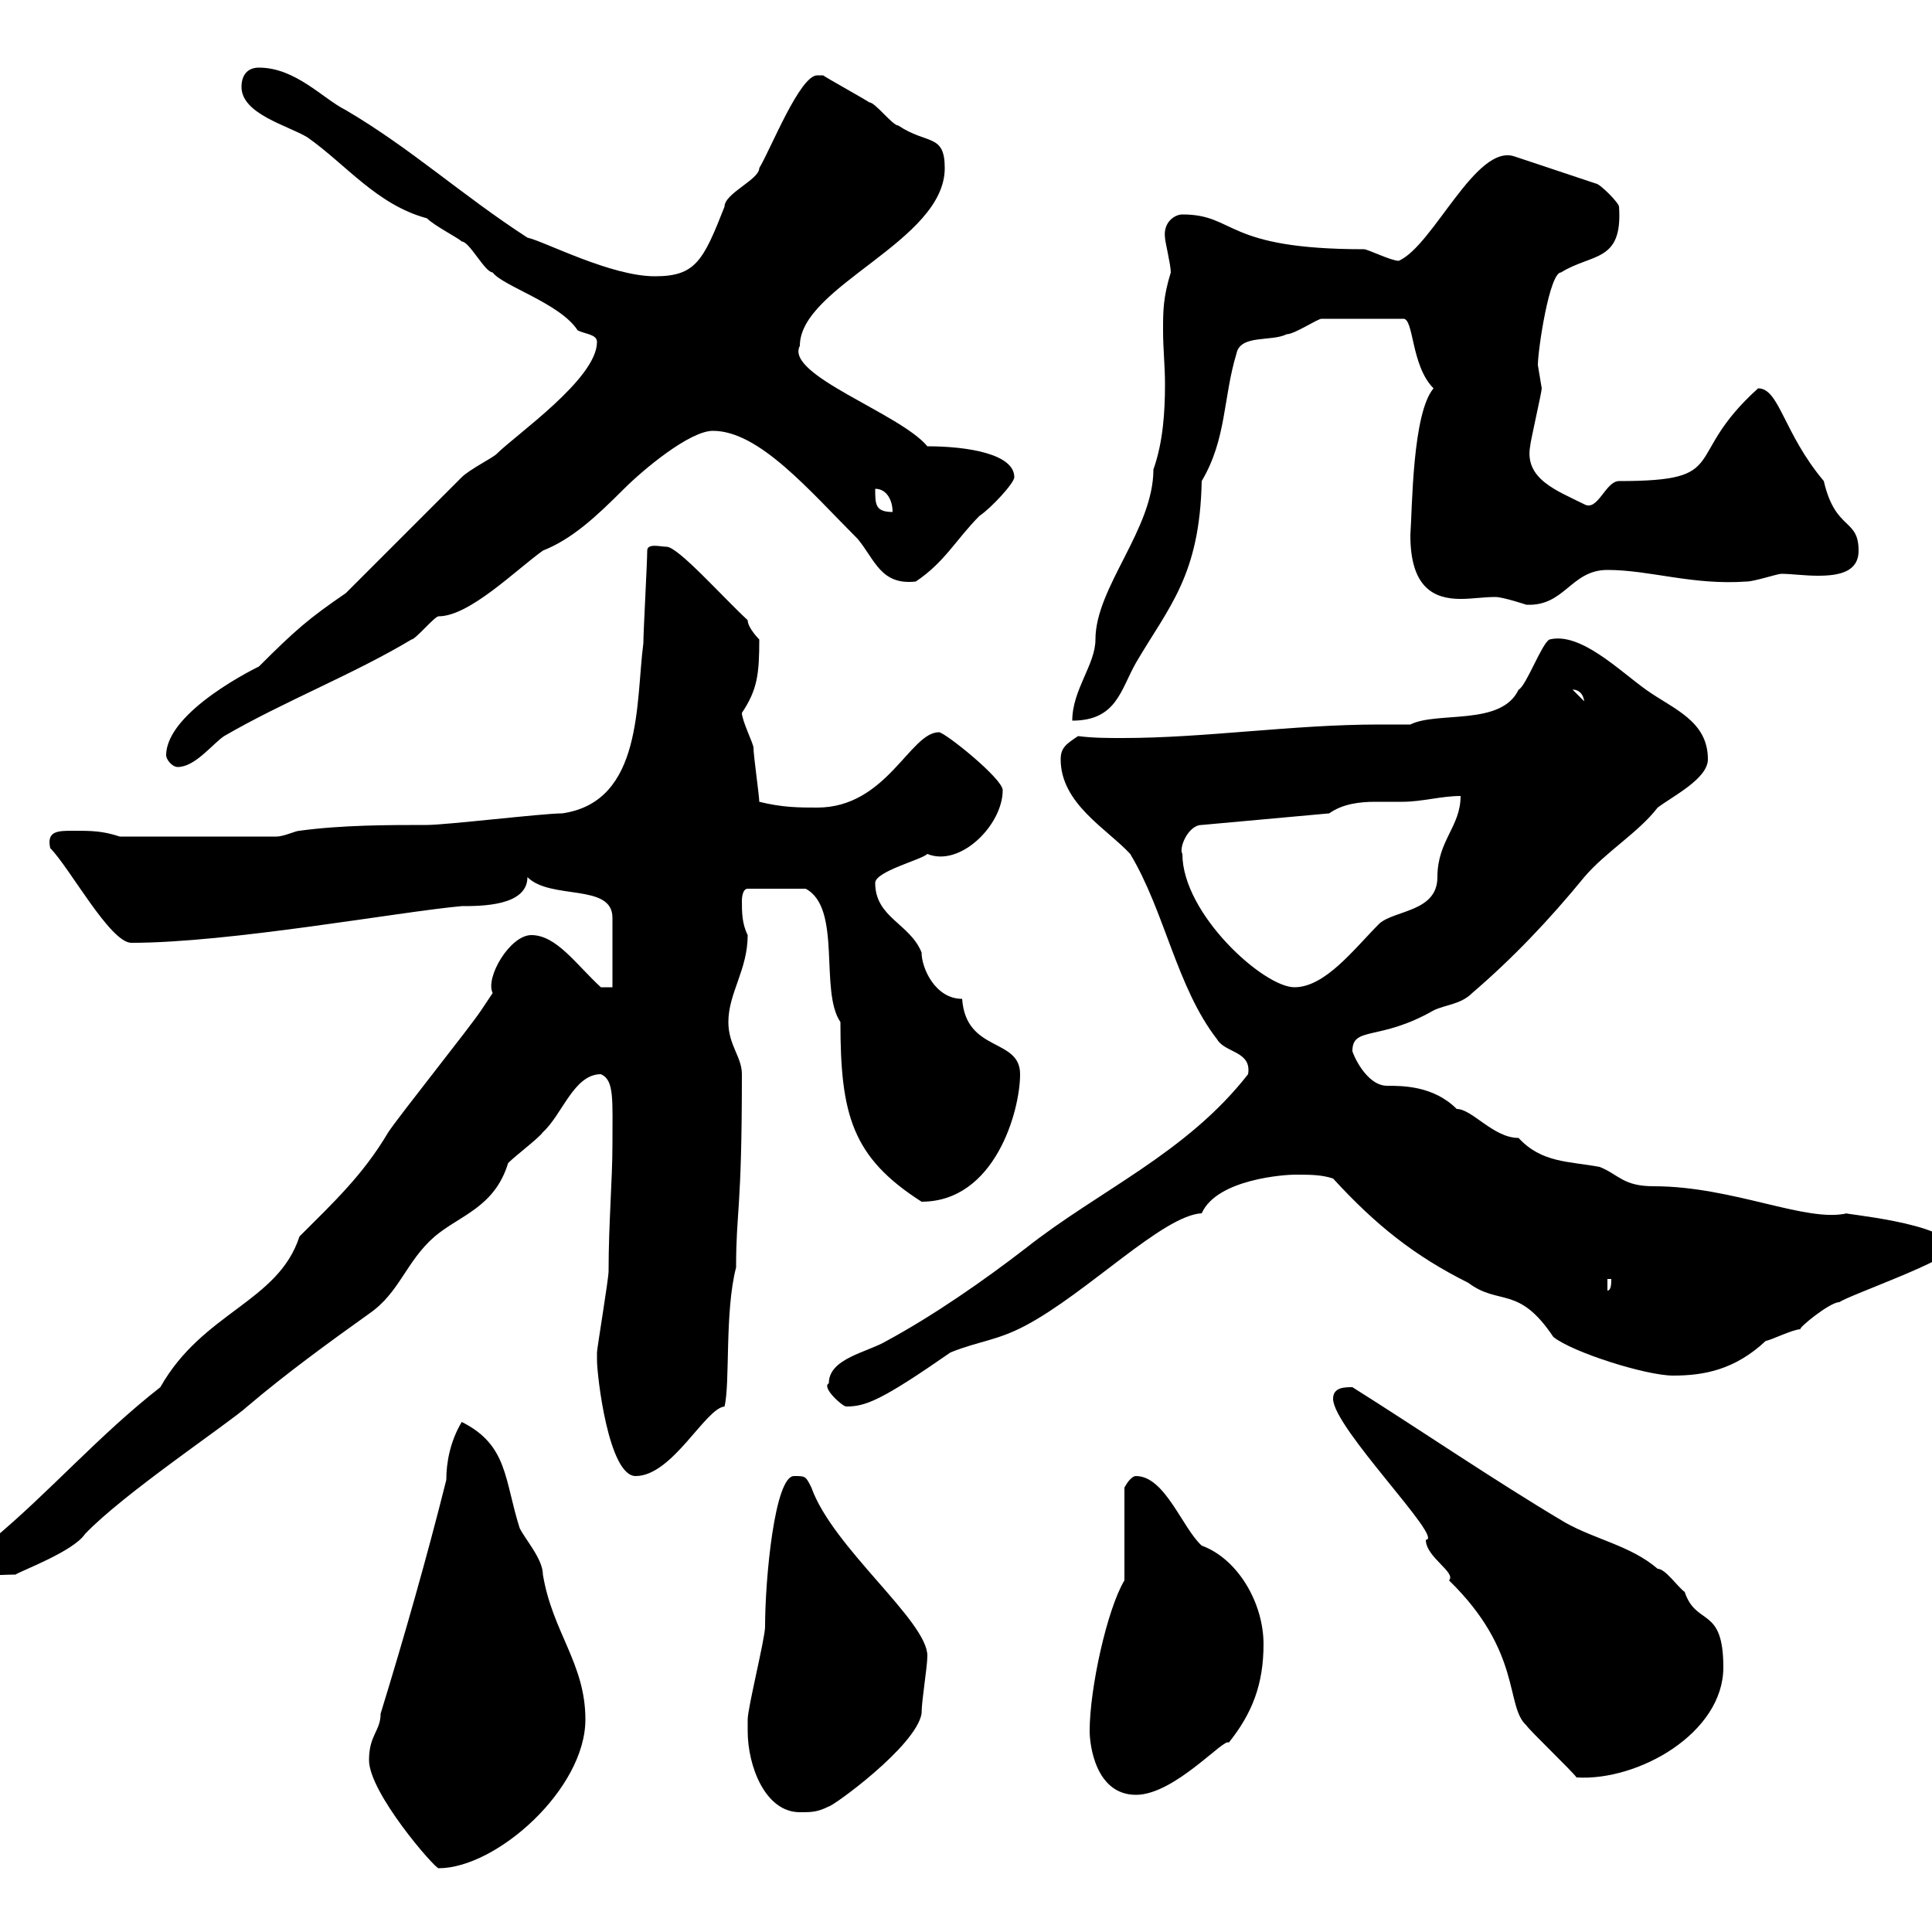 <svg xmlns="http://www.w3.org/2000/svg" xmlns:xlink="http://www.w3.org/1999/xlink" width="300" height="300"><path d="M57.30 273.30C57.30 278.40 67.50 290.10 68.10 290.10C77.10 290.10 90.90 277.80 90.90 267C90.90 258.30 85.80 253.50 84.30 244.50C84.30 242.10 81.60 239.10 80.70 237.30C78.30 229.80 78.90 224.40 71.70 220.80C69.90 223.80 69.30 227.10 69.30 229.80C66.30 241.80 62.70 254.40 59.10 266.10C59.10 268.80 57.30 269.40 57.30 273.30ZM116.10 268.80C116.10 274.20 118.80 281.40 124.20 281.40C126 281.40 126.90 281.40 128.70 280.50C129.30 280.50 142.20 271.20 143.10 266.10C143.10 264 144 258.90 144 257.10C144 251.70 129.30 240.30 126 231C125.10 229.20 125.10 229.20 123.30 229.20C120.30 229.20 118.80 245.10 118.80 252.60C118.80 254.40 116.10 265.20 116.10 267C116.10 267 116.10 268.80 116.10 268.80ZM169.20 268.80C169.20 270.90 170.10 278.70 176.40 278.70C182.40 278.70 190.20 269.70 190.80 270.60C194.40 266.10 196.20 261.60 196.20 255.30C196.20 249 192.30 242.10 186.60 240C183.60 237.30 180.90 229.20 176.40 229.20C175.50 229.20 174.60 231 174.60 231L174.60 245.40C171.90 249.90 169.20 262.20 169.20 268.80ZM207 217.20C207 221.70 224.40 239.10 221.40 239.10C221.40 241.80 226.20 244.20 225 245.40C236.40 256.50 233.70 264.90 237 267.90C237.60 268.80 244.20 275.10 244.80 276C254.40 276.60 267.60 269.10 267.60 258.90C267.60 249.30 263.40 252.60 261.60 247.20C260.40 246.30 258.60 243.60 257.40 243.60C253.20 240 247.80 239.10 243 236.40C231.90 229.80 220.50 222 210 215.40C208.80 215.40 207 215.40 207 217.20ZM-2.10 242.70C-2.10 245.10-0.90 244.50 2.40 244.50C3.30 243.90 11.40 240.90 13.20 238.20C19.20 231.90 35.40 221.10 38.40 218.40C44.40 213.30 51 208.50 57.30 204C62.10 200.70 63 195.90 67.50 192C71.40 188.70 76.80 187.50 78.90 180.60C80.10 179.40 83.70 176.70 84.30 175.80C87.30 173.10 89.10 166.80 93.30 166.80C95.40 167.70 95.10 170.70 95.10 177.60C95.10 183.30 94.50 189.90 94.50 197.40C94.50 198.60 92.70 209.40 92.70 210C92.70 210 92.70 211.20 92.70 211.20C92.70 213.60 94.50 229.20 98.70 229.20C104.40 229.20 109.50 218.70 112.50 218.40C113.40 214.80 112.50 203.70 114.30 196.80C114.30 187.80 115.20 188.40 115.20 166.80C115.20 164.10 113.10 162.30 113.10 158.70C113.10 154.20 116.10 150.60 116.10 145.20C115.20 143.40 115.20 141.60 115.20 139.80C115.20 139.80 115.20 138 116.10 138L125.10 138C130.80 141 127.20 153.90 130.50 158.70C130.50 173.10 132.30 179.70 143.10 186.60C154.50 186.60 158.40 172.50 158.40 166.80C158.40 161.10 150 163.50 149.40 155.10C145.20 155.10 143.10 150.30 143.10 147.90C141.30 143.40 135.90 142.50 135.90 137.10C135.90 135.30 143.10 133.50 144 132.60C149.10 134.70 155.70 128.10 155.70 122.70C155.70 120.90 146.70 113.70 145.80 113.70C141.30 113.70 137.70 125.40 126.90 125.40C124.20 125.40 121.50 125.40 117.90 124.50C117.90 123.60 117 117.30 117 116.10C117 115.50 115.20 111.90 115.20 110.70C117.60 107.10 117.90 104.70 117.90 99.30C117.90 99.30 116.10 97.50 116.10 96.30C112.20 92.70 105.30 84.90 103.50 84.90C102.60 84.90 100.50 84.30 100.50 85.50C100.50 87.30 99.90 98.10 99.90 99.90C98.70 108.90 99.90 124.50 87.30 126.30C84.30 126.30 69.30 128.10 66.30 128.10C60.30 128.10 53.10 128.10 46.50 129C45.90 129 44.10 129.90 42.90 129.90L18.60 129.90C15.90 129 14.10 129 11.40 129C9 129 7.20 129 7.80 131.70C10.80 134.70 17.10 146.40 20.40 146.40C35.70 146.40 61.80 141.60 71.70 140.70C74.70 140.70 81.90 140.70 81.90 136.20C85.50 139.80 95.10 137.10 95.10 142.50L95.10 153.30L93.30 153.30C89.40 149.70 86.40 145.20 82.50 145.20C79.20 145.20 75.30 151.80 76.50 154.20C76.50 154.20 75.30 156 74.70 156.90C72.90 159.60 62.10 173.10 60.30 175.80C56.40 182.40 51.90 186.60 46.50 192C43.20 202.20 31.50 203.70 24.90 215.40C15.30 222.90 7.80 231.60-1.20 239.10C-1.80 240-2.10 241.50-2.10 242.70ZM128.70 214.80C127.50 215.40 130.80 218.40 131.40 218.40C134.40 218.40 136.80 217.50 147.60 210C152.10 208.20 154.80 208.20 159.30 205.80C168.90 200.70 180.60 188.70 186.60 188.40C189 183 199.80 182.40 201 182.40C203.40 182.40 205.20 182.40 207 183C213.60 190.20 219.60 195 228 199.20C232.80 202.80 235.80 199.50 241.20 207.60C244.20 210 255.60 213.60 259.80 213.60C264.60 213.60 269.40 212.70 274.20 208.20C274.80 208.20 278.40 206.40 279.60 206.40C279 206.40 284.10 202.20 285.60 202.20C287.40 201 303 195.60 303 193.80C303 189.90 285 188.40 286.80 188.40C280.50 189.90 269.10 184.20 256.80 184.20C252 184.20 251.40 182.40 248.40 181.20C243.60 180.30 239.40 180.60 235.80 176.70C231.90 176.70 228.60 172.20 226.20 172.20C222.60 168.60 217.80 168.60 215.40 168.60C212.10 168.60 210 163.50 210 163.20C210 159.30 214.20 161.70 222.60 156.90C224.40 156 226.80 156 228.60 154.20C234.90 148.80 240.60 142.80 246 136.20C249.30 132.30 254.40 129.30 257.40 125.40C259.80 123.60 265.20 120.90 265.20 117.90C265.20 111.90 259.80 110.10 255.60 107.10C251.40 104.10 245.40 98.10 240.60 99.30C239.40 99.90 237 106.50 235.80 107.10C233.10 112.80 223.20 110.40 219 112.50C217.20 112.50 215.70 112.50 214.20 112.50C200.70 112.50 187.20 114.60 174.30 114.60C171.90 114.60 169.80 114.60 167.40 114.30C165.60 115.50 164.70 116.10 164.70 117.90C164.70 124.80 171.90 128.70 175.50 132.60C180.90 141.60 182.70 153.30 189 161.40C190.20 163.50 194.40 163.20 193.80 166.80C184.20 179.10 170.70 184.80 159.30 193.80C152.70 198.90 144.90 204.30 137.70 208.20C134.70 210 128.70 210.90 128.70 214.80ZM249.60 198.60L250.20 198.60C250.20 199.20 250.20 200.40 249.60 200.40ZM183.60 132.60C183 131.70 184.50 128.10 186.60 128.10L206.40 126.30C208.50 124.80 211.20 124.50 213.60 124.50C215.10 124.50 216.60 124.50 217.80 124.50C220.80 124.50 223.80 123.60 226.80 123.60C226.80 128.40 223.20 130.50 223.20 136.20C223.20 141.60 216.60 141.30 214.20 143.40C210.30 147.30 205.80 153.30 201 153.30C196.20 153.30 183.60 141.90 183.60 132.60ZM25.80 117.30C25.80 117.90 26.70 119.10 27.60 119.10C30.30 119.10 33 115.50 34.80 114.30C44.10 108.90 54.90 104.70 63.90 99.30C64.50 99.30 67.50 95.70 68.10 95.70C72.90 95.70 80.10 88.50 84.30 85.50C88.80 83.70 92.40 80.40 96.90 75.90C99.90 72.90 107.10 66.90 110.70 66.90C117.90 66.90 125.70 76.20 133.20 83.70C135.90 87 136.80 90.90 142.20 90.30C146.70 87.30 148.50 83.70 152.10 80.10C153.90 78.90 157.50 75 157.50 74.10C157.50 70.50 150.30 69.30 144 69.30C139.80 64.20 121.80 58.20 124.20 53.70C124.20 44.40 146.70 37.50 146.70 26.10C146.70 20.70 144 22.50 139.50 19.50C138.60 19.50 135.90 15.90 135 15.90C134.10 15.30 128.70 12.30 127.80 11.70C127.80 11.70 126.90 11.70 126.90 11.70C124.20 11.70 119.70 23.10 117.90 26.10C117.90 27.90 112.50 30 112.50 32.10C109.20 40.50 108 42.90 101.70 42.90C94.80 42.90 84.60 37.50 81.90 36.90C71.70 30.30 63.90 23.10 53.70 17.10C50.10 15.30 45.90 10.50 40.20 10.50C38.40 10.50 37.50 11.70 37.50 13.50C37.50 17.70 44.70 19.50 47.70 21.30C53.70 25.50 58.50 31.80 66.30 33.90C67.50 35.10 71.10 36.90 71.70 37.50C72.90 37.50 75.30 42.30 76.50 42.30C78 44.40 87 47.10 89.70 51.30C90.90 51.90 92.70 51.90 92.70 53.10C92.70 58.80 80.10 67.50 77.10 70.50C76.50 71.10 72.90 72.90 71.70 74.10L53.70 92.10C48 96 45.90 97.80 40.20 103.50C40.20 103.50 25.80 110.40 25.80 117.30ZM181.80 42.30C180.60 46.20 180.60 48.30 180.60 51.30C180.60 54.30 180.90 56.70 180.90 59.70C180.90 63.90 180.60 68.70 179.10 72.90C179.10 82.20 170.10 91.20 170.10 99.30C170.10 103.20 166.50 107.10 166.50 111.90C173.40 111.90 174 107.10 176.40 102.90C181.50 94.20 186.30 89.40 186.60 74.70C190.50 68.10 189.90 61.80 192 54.90C192.60 51.90 197.40 53.10 199.80 51.90C201 51.90 204.60 49.50 205.20 49.50L217.80 49.50C219.60 49.20 219 56.70 222.60 60.30C219.30 64.20 219.30 78.90 219 83.10C219 91.20 222.60 93 226.80 93C228.60 93 230.40 92.70 232.20 92.70C233.40 92.70 237 93.90 237 93.90C243 94.20 243.90 88.50 249.60 88.50C256.20 88.50 262.80 90.90 271.20 90.30C272.40 90.30 276 89.10 276.60 89.10C278.10 89.10 280.20 89.40 282.30 89.40C285.60 89.40 288.60 88.80 288.60 85.50C288.60 80.40 285 82.50 283.20 74.70C276.90 67.20 276.30 60.30 273 60.30C261 71.10 269.10 74.70 251.40 74.70C249.30 74.70 248.10 79.50 246 78.30C241.80 76.20 236.70 74.40 237.60 69.30C237.60 68.70 239.40 60.90 239.40 60.30C239.40 60.30 238.80 56.70 238.80 56.70C238.80 54.30 240.60 42.30 242.40 42.30C247.20 39.30 252 40.80 251.40 32.10C251.40 31.50 248.40 28.50 247.80 28.50L235.20 24.30C229.20 22.20 222.60 38.10 217.20 40.50C216 40.50 212.40 38.70 211.80 38.70C189.90 38.70 192 33.30 183.60 33.30C182.40 33.30 180.60 34.50 180.90 36.90C180.90 37.50 181.80 41.10 181.80 42.30ZM244.20 107.10C243.90 107.10 245.70 106.80 246 108.90ZM135.90 75.90C137.70 75.90 138.60 77.70 138.60 79.50C135.90 79.50 135.90 78.30 135.90 75.90Z"/></svg>